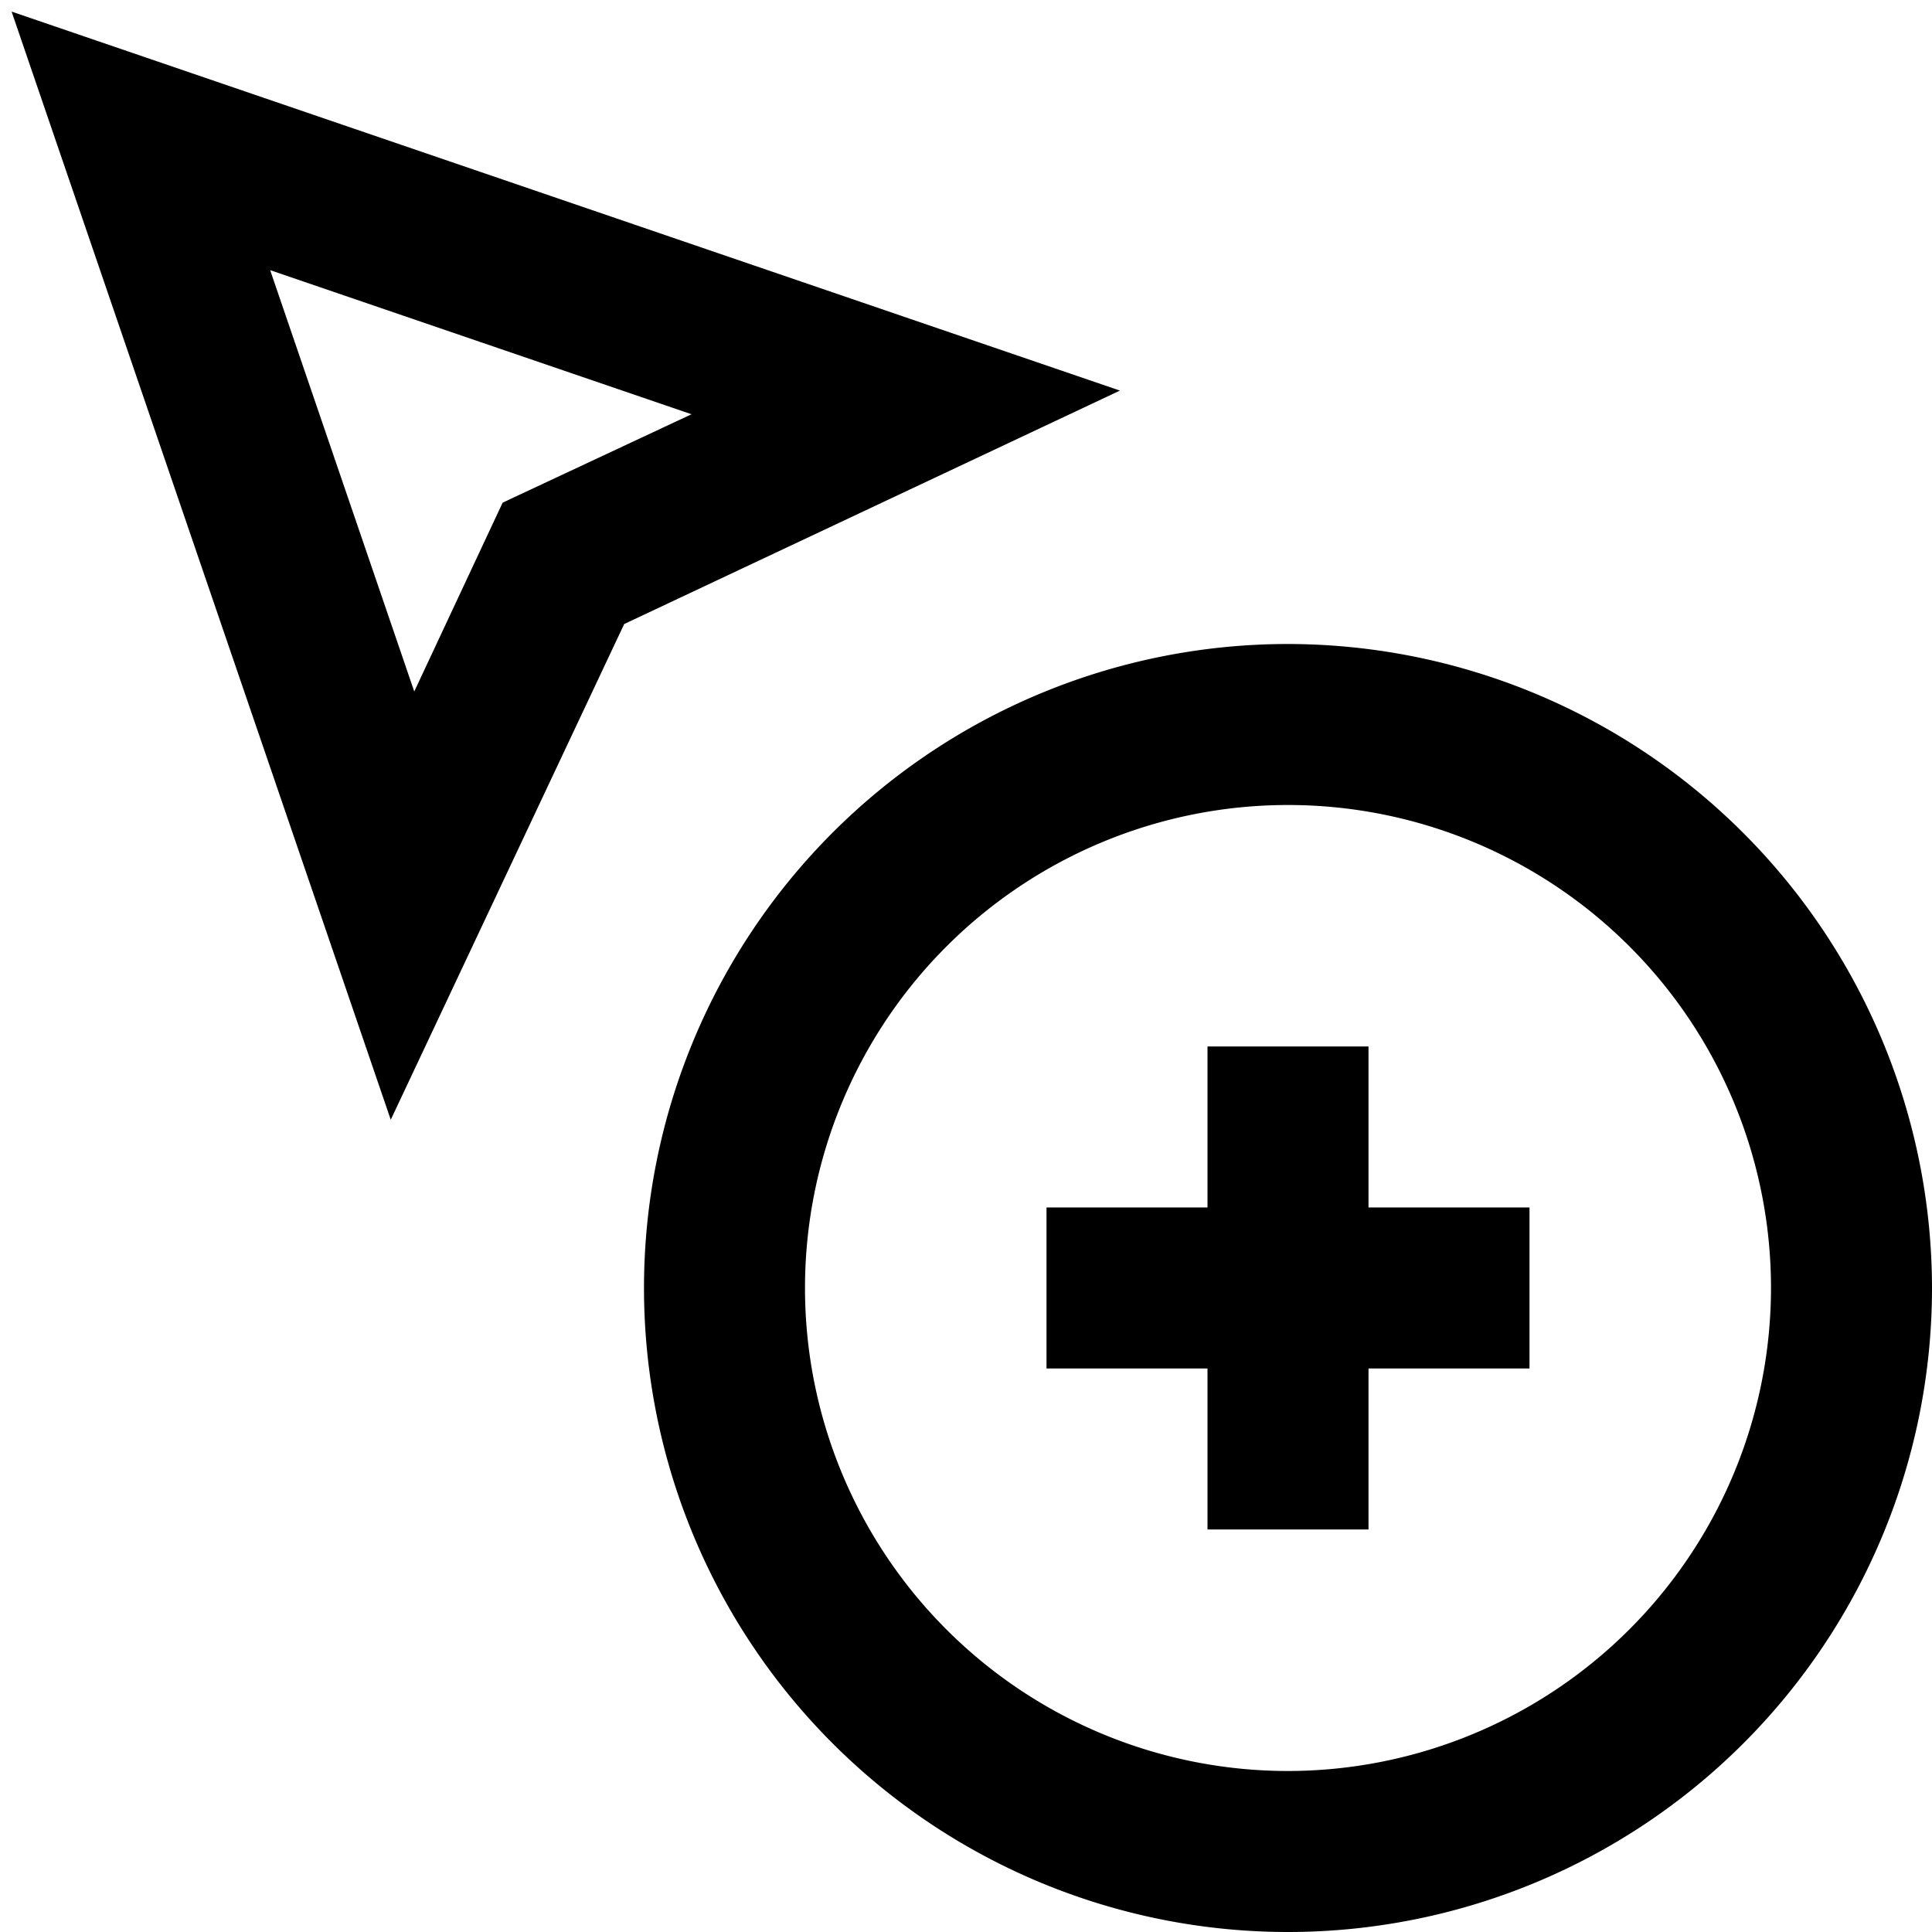 <svg id="Layer_1" height="512" viewBox="0 0 24 24" width="512" xmlns="http://www.w3.org/2000/svg" data-name="Layer 1"><path d="m16 8a8 8 0 1 0 8 8 8.009 8.009 0 0 0 -8-8zm0 14a6 6 0 1 1 6-6 6.006 6.006 0 0 1 -6 6zm1-7h2v2h-2v2h-2v-2h-2v-2h2v-2h2zm-16.856-14.856 4.71 13.766 2.9-6.158 6.158-2.9zm6.1 6.1-1.098 2.346-1.79-5.234 5.234 1.79z"/></svg>